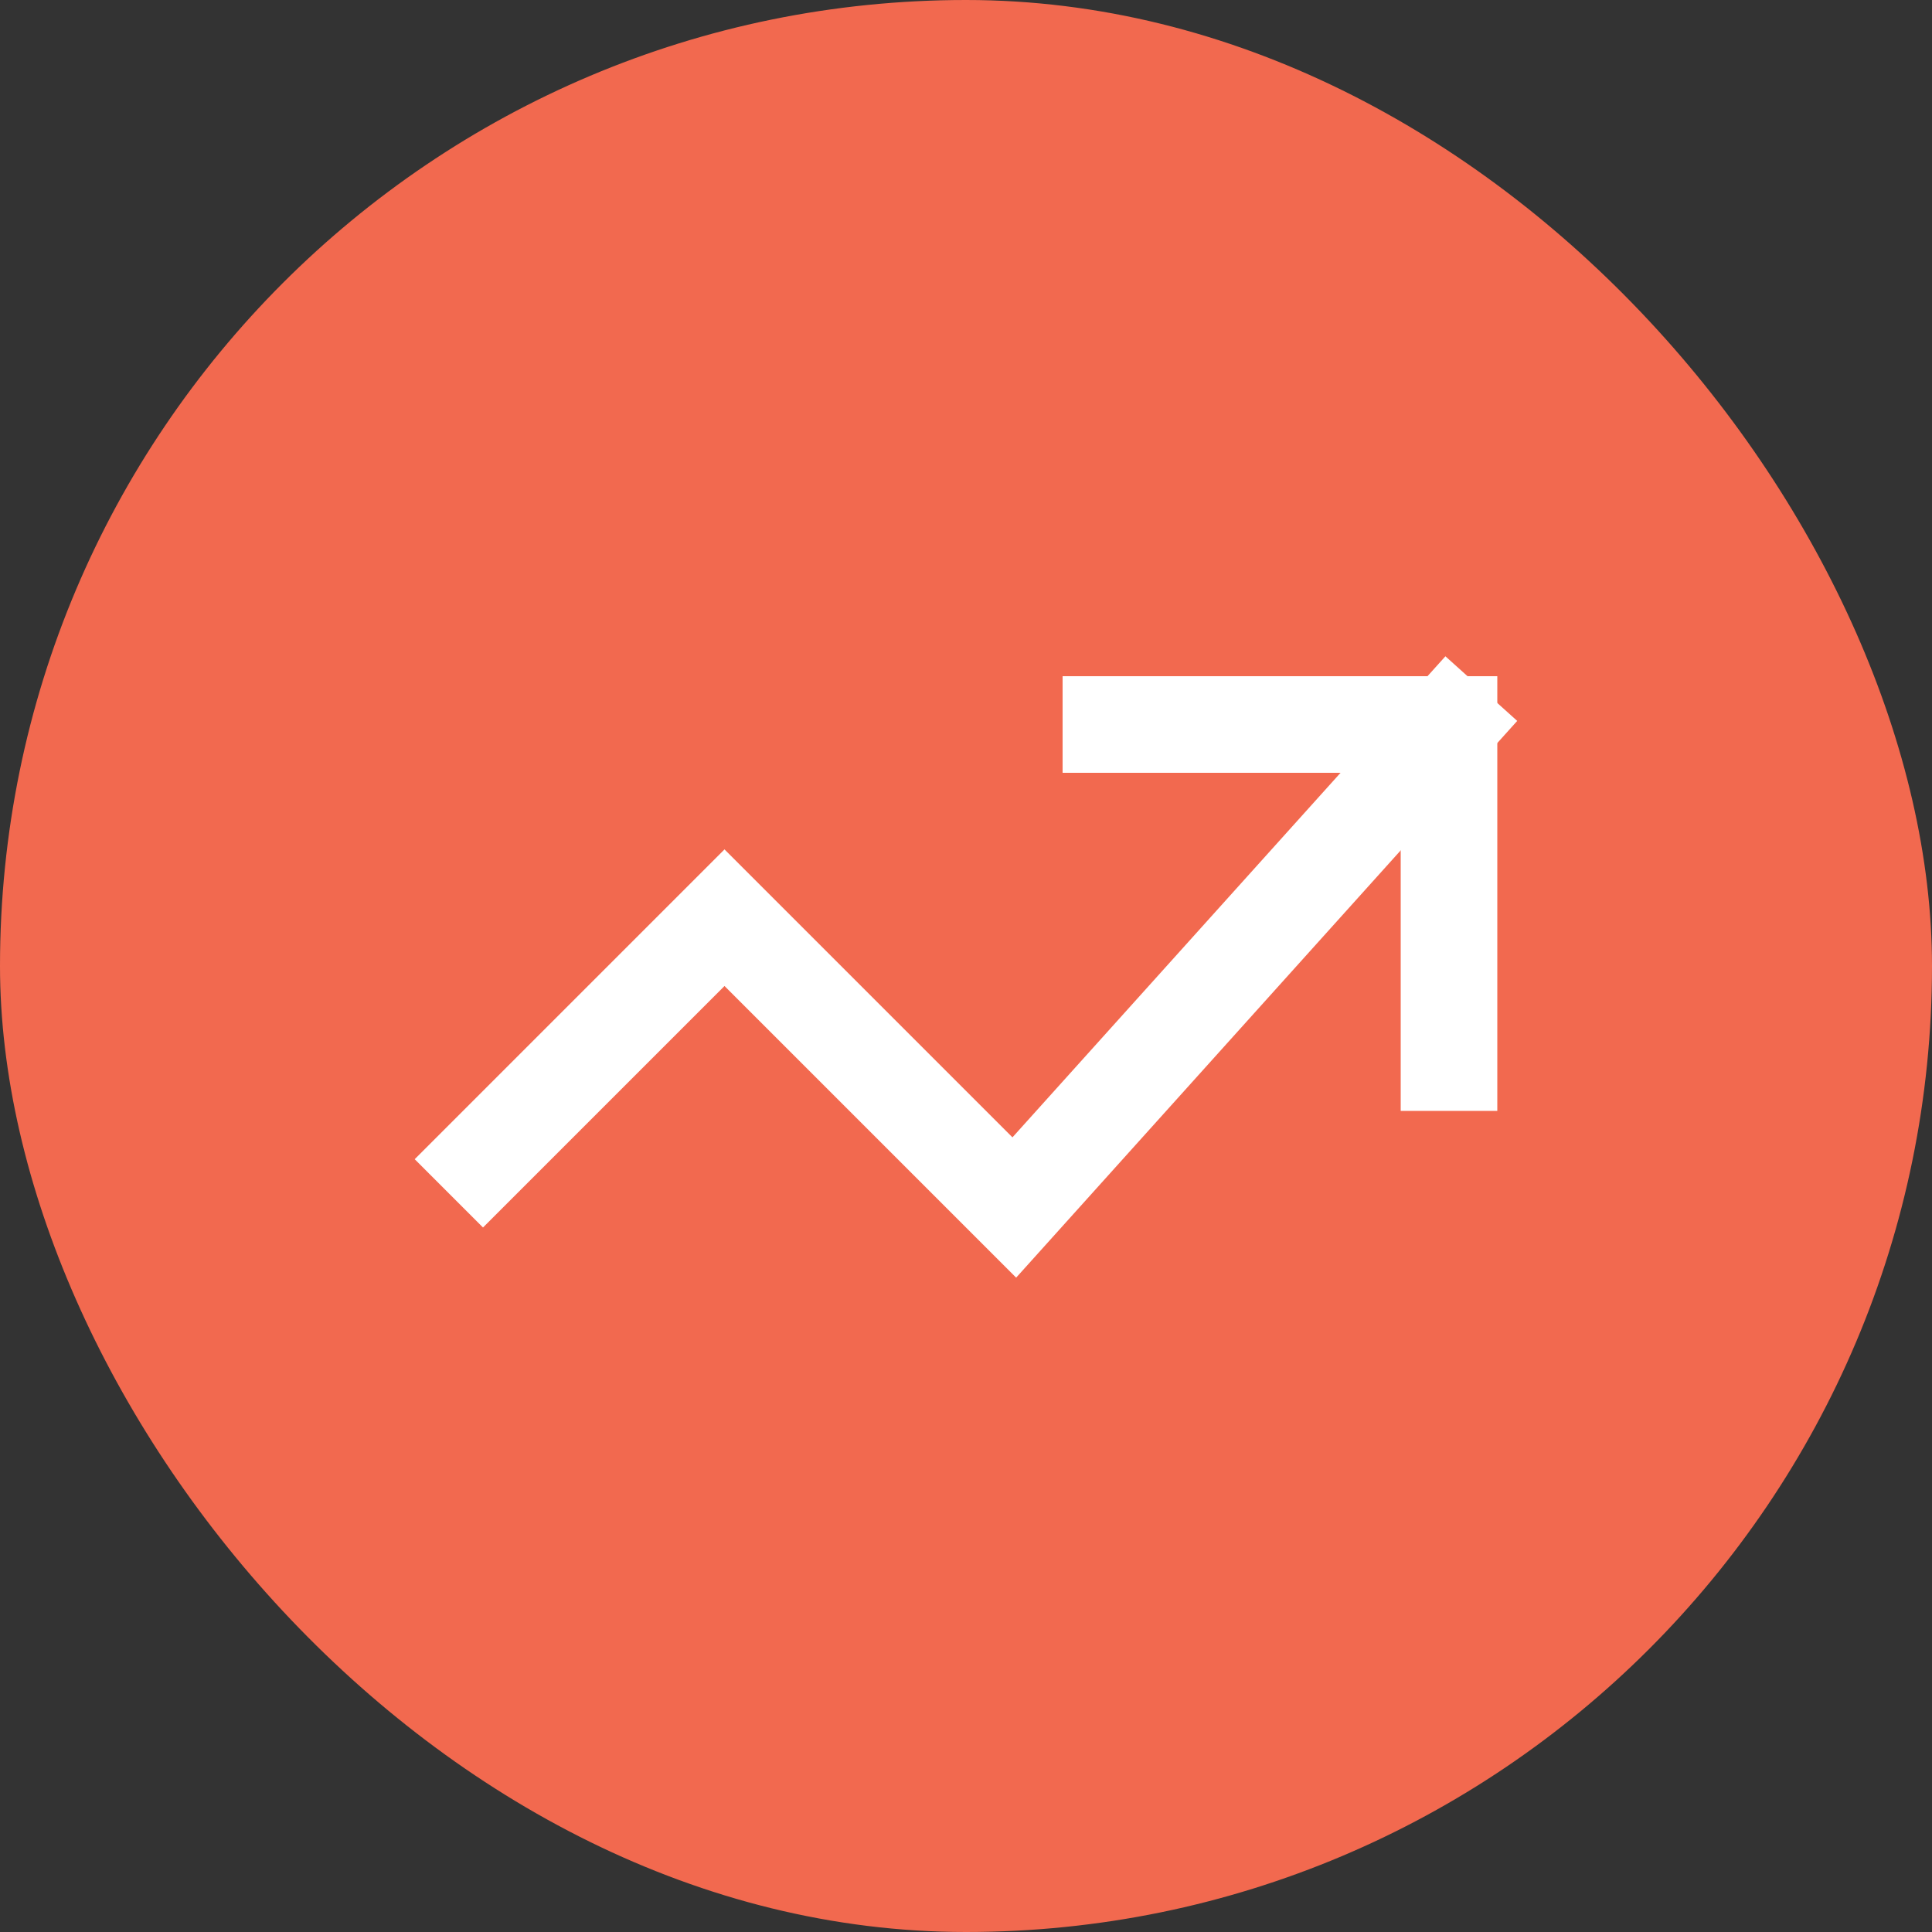 <svg xmlns="http://www.w3.org/2000/svg" width="24" height="24" viewBox="0 0 24 24"><rect x="0" y="0" width="24" height="24" fill="#333333" stroke="none"/><rect data-element="frame" x="0" y="0" width="24" height="24" rx="12" ry="12" stroke="none" fill="#f2694f"></rect><g class="nc-icon-wrapper" fill="#ffffff" transform="translate(4.8 4.8) scale(0.6)" stroke-linecap="square" stroke-linejoin="miter" stroke-miterlimit="10"><polyline data-cap="butt" data-color="color-2" fill="none" stroke="#ffffff" stroke-width="2" points="22,7 13,17 7,11 2,16 " stroke-linecap="butt"></polyline> <polyline fill="none" stroke="#ffffff" stroke-width="2" points="15,7 22,7 22,14 "></polyline></g></svg>